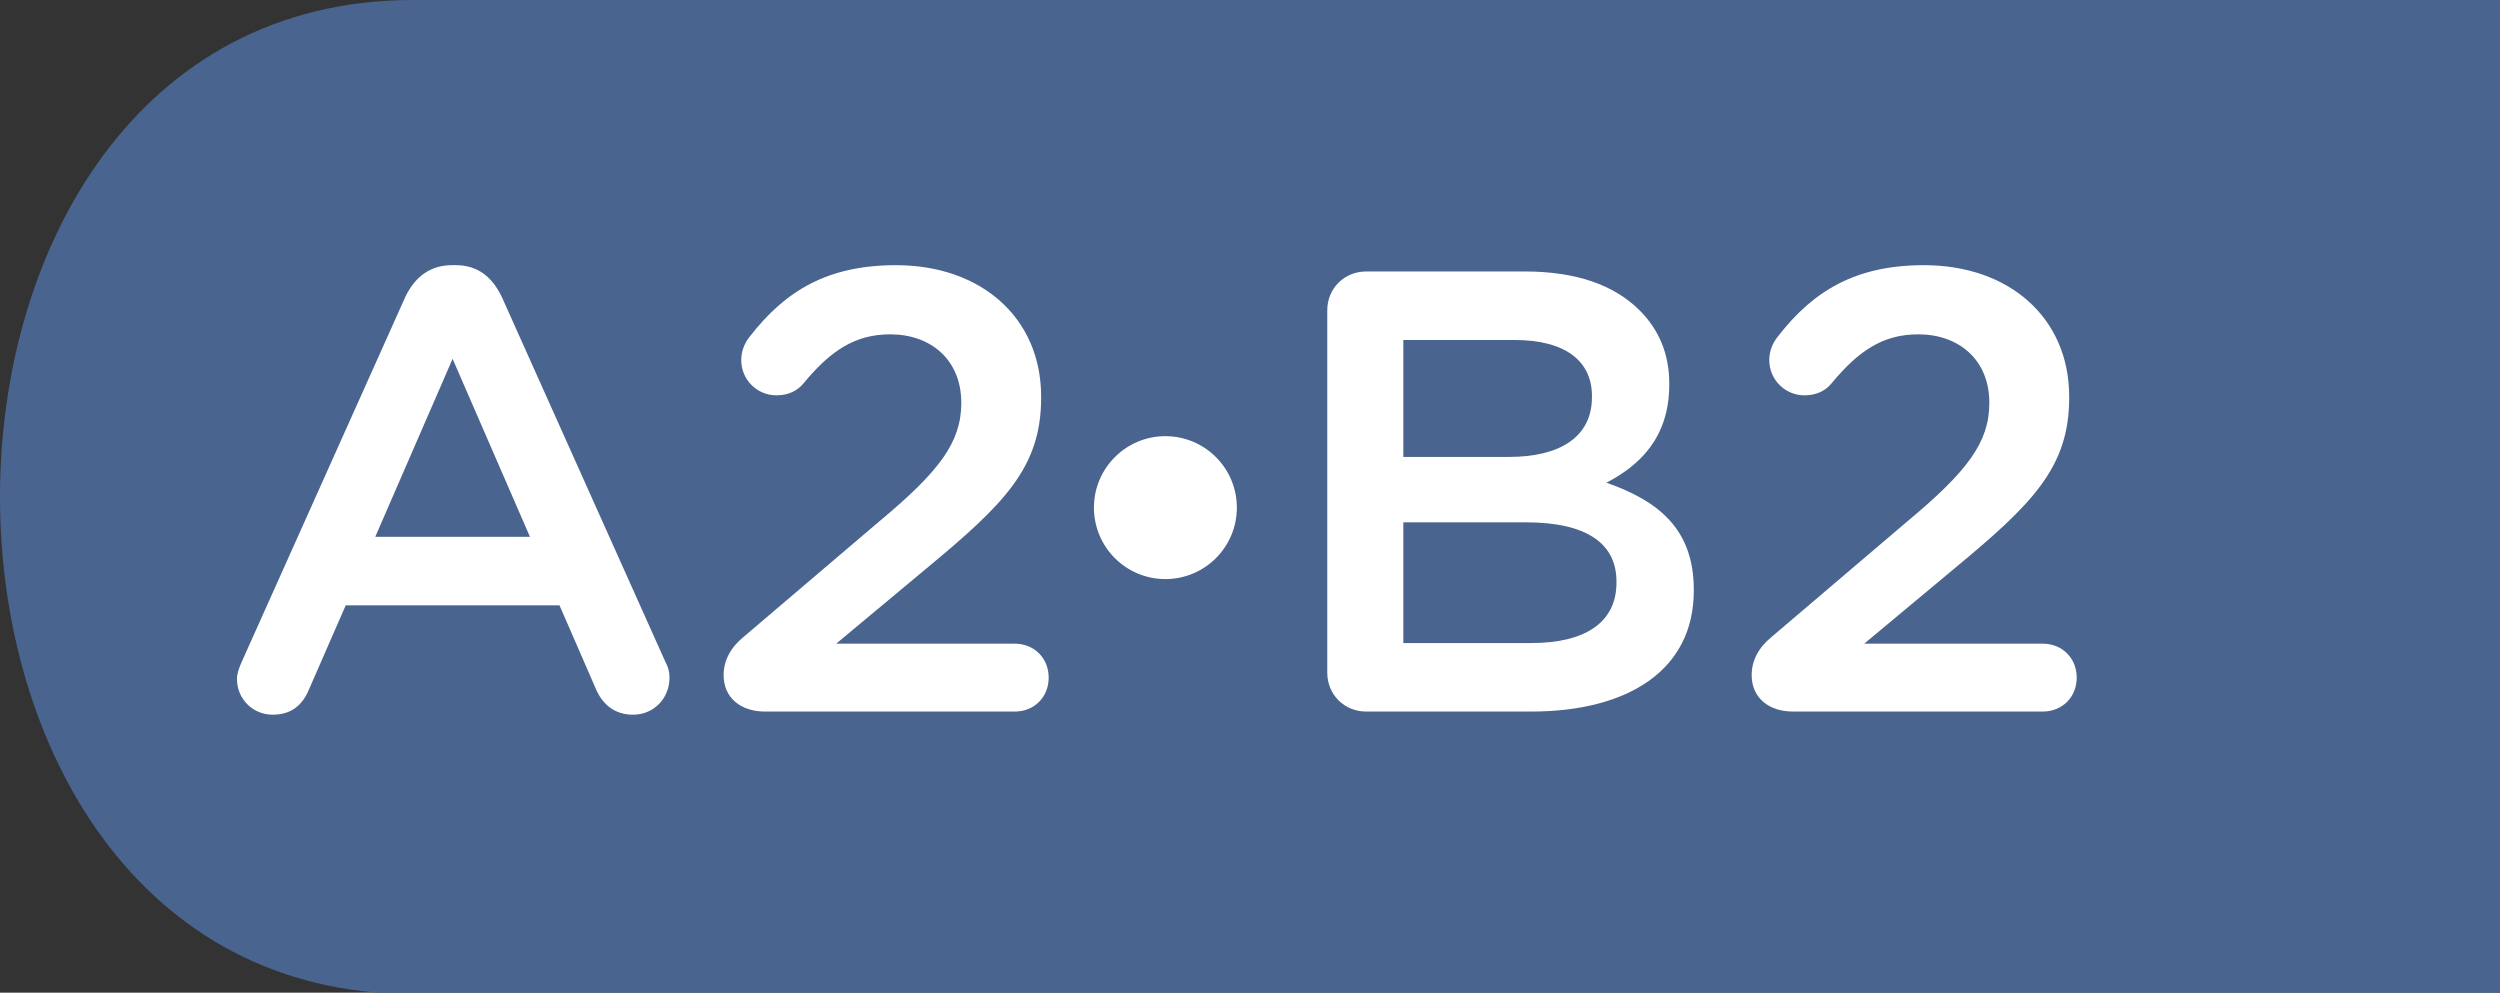<svg xmlns="http://www.w3.org/2000/svg" id="Calque_1" width="218.675" height="86.828" viewBox="0 0 218.675 86.828"><rect x="0" y="0" width="218.675" height="86.828" fill="#333333" stroke="none"/><path d="M335.158,86.952c19.935,0,36.017-19.834,36.017-43.476S355.093,0,335.158,0H36.132c-48.176,0-48.176,86.952,0,86.952h299.026Z" style="fill: #49648f;"></path><g><path d="M21.167,57.84l14.298-31.896c.825-1.705,2.145-2.75,4.069-2.75h.33c1.925,0,3.189,1.045,4.015,2.75l14.298,31.896c.275.495.385.935.385,1.43,0,1.815-1.375,3.245-3.189,3.245-1.595,0-2.694-.88-3.3-2.365l-3.135-7.204h-18.697l-3.244,7.424c-.605,1.43-1.65,2.145-3.135,2.145-1.76,0-3.135-1.375-3.135-3.135,0-.439.165-.935.44-1.54ZM46.354,46.952l-6.765-15.563-6.764,15.563h13.528Z" style="fill: #fff;"></path><path d="M65.056,55.696l11.824-10.064c5.279-4.399,7.204-6.929,7.204-10.394,0-3.794-2.695-5.994-6.215-5.994-3.079,0-5.224,1.43-7.589,4.29-.495.605-1.265,1.045-2.364,1.045-1.705,0-3.08-1.375-3.08-3.08,0-.77.275-1.485.771-2.09,3.079-3.959,6.764-6.214,12.758-6.214,7.479,0,12.703,4.62,12.703,11.494v.11c0,6.104-3.244,9.294-10.009,14.903l-7.919,6.6h15.618c1.705,0,2.97,1.265,2.97,2.969s-1.265,2.97-2.97,2.97h-21.832c-2.145,0-3.63-1.21-3.63-3.189,0-1.265.605-2.42,1.76-3.354Z" style="fill: #fff;"></path><path d="M116.095,27.154c0-1.925,1.485-3.409,3.41-3.409h13.857c4.455,0,7.81,1.155,10.063,3.409,1.705,1.705,2.585,3.85,2.585,6.379v.11c0,4.674-2.64,7.094-5.499,8.579,4.564,1.595,7.644,4.069,7.644,9.349v.11c0,6.874-5.664,10.559-14.243,10.559h-14.407c-1.925,0-3.41-1.485-3.41-3.41v-31.676ZM131.987,39.968c4.399,0,7.26-1.705,7.26-5.225v-.11c0-3.08-2.365-4.894-6.765-4.894h-9.733v10.229h9.238ZM133.968,56.246c4.619,0,7.424-1.76,7.424-5.279v-.11c0-3.3-2.585-5.169-7.919-5.169h-10.724v10.559h11.219Z" style="fill: #fff;"></path><path d="M154.979,55.696l11.824-10.064c5.279-4.399,7.204-6.929,7.204-10.394,0-3.794-2.695-5.994-6.215-5.994-3.079,0-5.224,1.43-7.589,4.29-.495.605-1.265,1.045-2.364,1.045-1.705,0-3.08-1.375-3.08-3.08,0-.77.275-1.485.771-2.09,3.079-3.959,6.764-6.214,12.758-6.214,7.479,0,12.703,4.62,12.703,11.494v.11c0,6.104-3.244,9.294-10.009,14.903l-7.919,6.6h15.618c1.705,0,2.97,1.265,2.97,2.969s-1.265,2.97-2.97,2.97h-21.832c-2.145,0-3.63-1.21-3.63-3.189,0-1.265.605-2.42,1.76-3.354Z" style="fill: #fff;"></path></g><path d="M101.937,38.152c3.452,0,6.25,2.798,6.25,6.25s-2.798,6.25-6.25,6.25-6.25-2.798-6.25-6.25,2.798-6.25,6.25-6.25" style="fill: #fff; fill-rule: evenodd;"></path></svg>